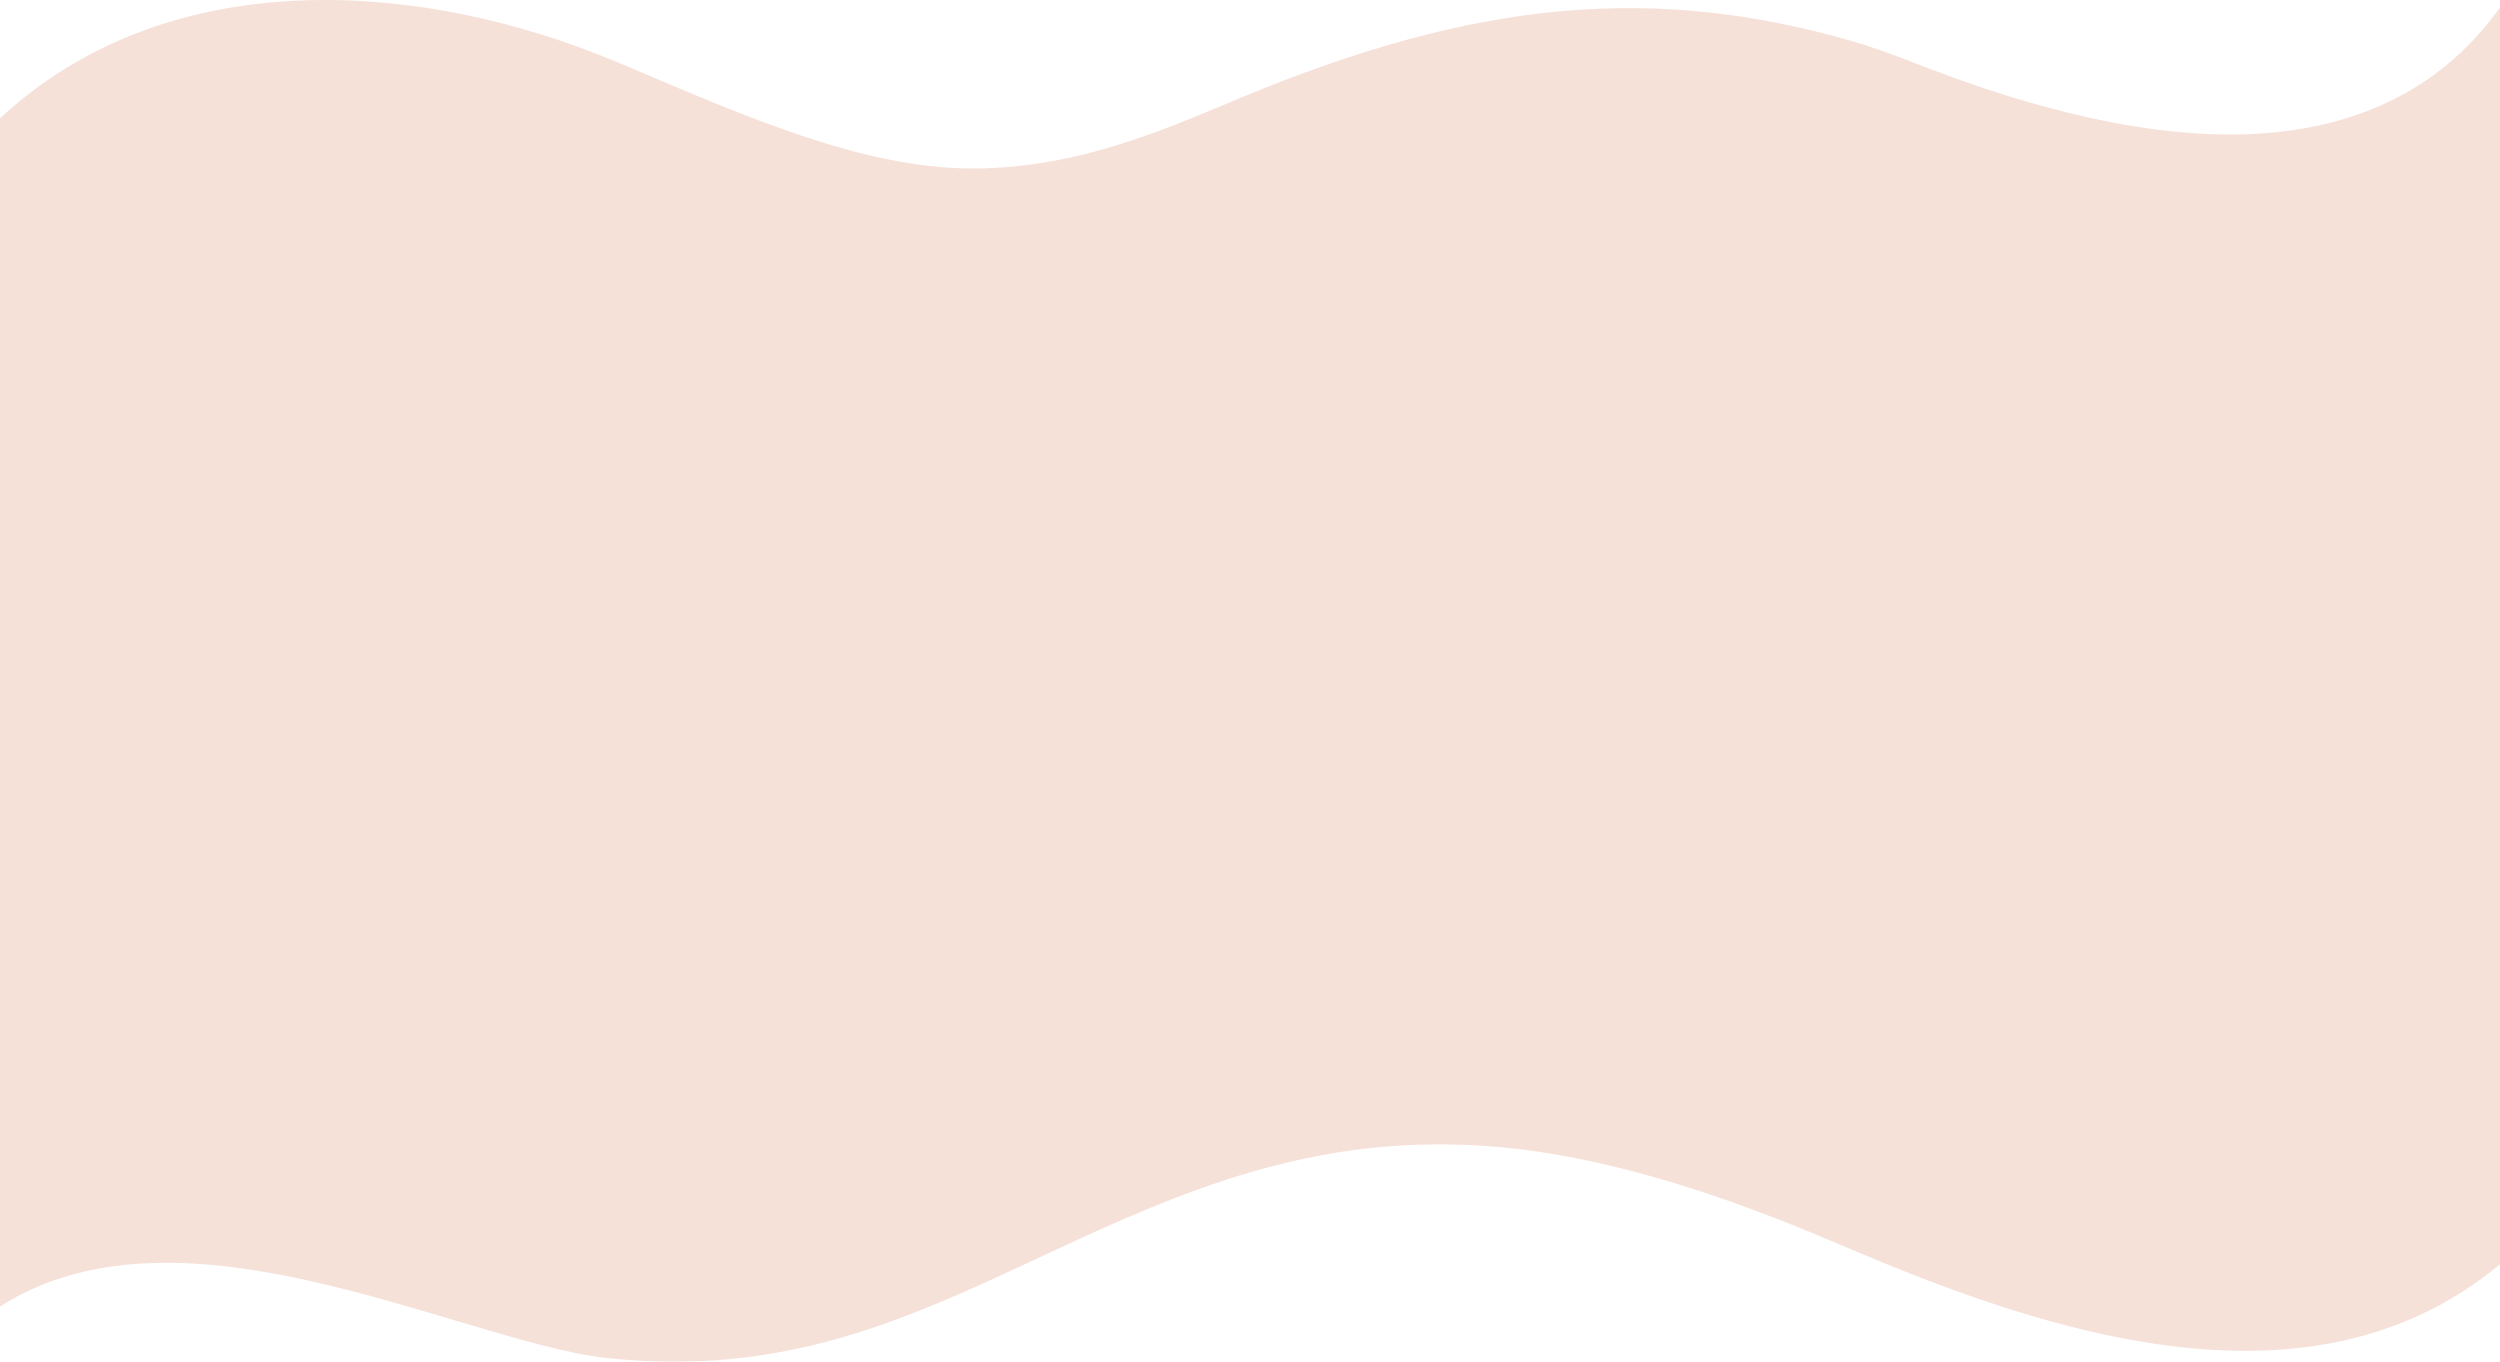<svg xmlns="http://www.w3.org/2000/svg" width="2115.972" height="1152.571" viewBox="0 0 2115.972 1152.571">
  <g id="Group_2653" data-name="Group 2653" transform="translate(-1410.181 19.45)" opacity="0.769">
    <path id="Path_3204" data-name="Path 3204" d="M1795.136,1098.1c21.25,6.33,41.322,12.3,60.627,17.567,29.277,7.988,50.544,12.427,68.959,14.393,148.514,15.916,253.068-32.9,363.749-84.567,49.023-22.886,99.715-46.55,155.54-65.1,76.208-25.374,146.757-34.911,222-30.012,80.382,5.231,172.581,29.877,281.861,75.345q11.054,4.607,23.087,9.706,10.4,4.39,21.483,9.048c171.008,71.33,381.344,132.874,533.707,6.094V-13.124C3480.105,51.367,3412.9,87.147,3325.639,93.414c-77.342,5.553-171.5-12.53-279.839-53.753q-5.906-2.248-11.834-4.535c-18.242-7.016-37.1-14.272-55.365-19.535-169.325-48.819-319.425-35.02-518.077,47.631l-7,2.934c-63.219,26.516-128.59,53.933-208.2,56.814-87.087,3.2-176.889-31.945-285.215-78.17-13.389-5.74-28.979-12.378-44.9-18.616C1755.854-36.275,1549.879-48.893,1410.181,80.7V1086.414c37.377-23.978,82.252-36.2,135.309-36.989C1627.565,1048.174,1716.578,1074.715,1795.136,1098.1Z" transform="translate(0 0)" fill="#f3d8ce"/>
  </g>
</svg>
